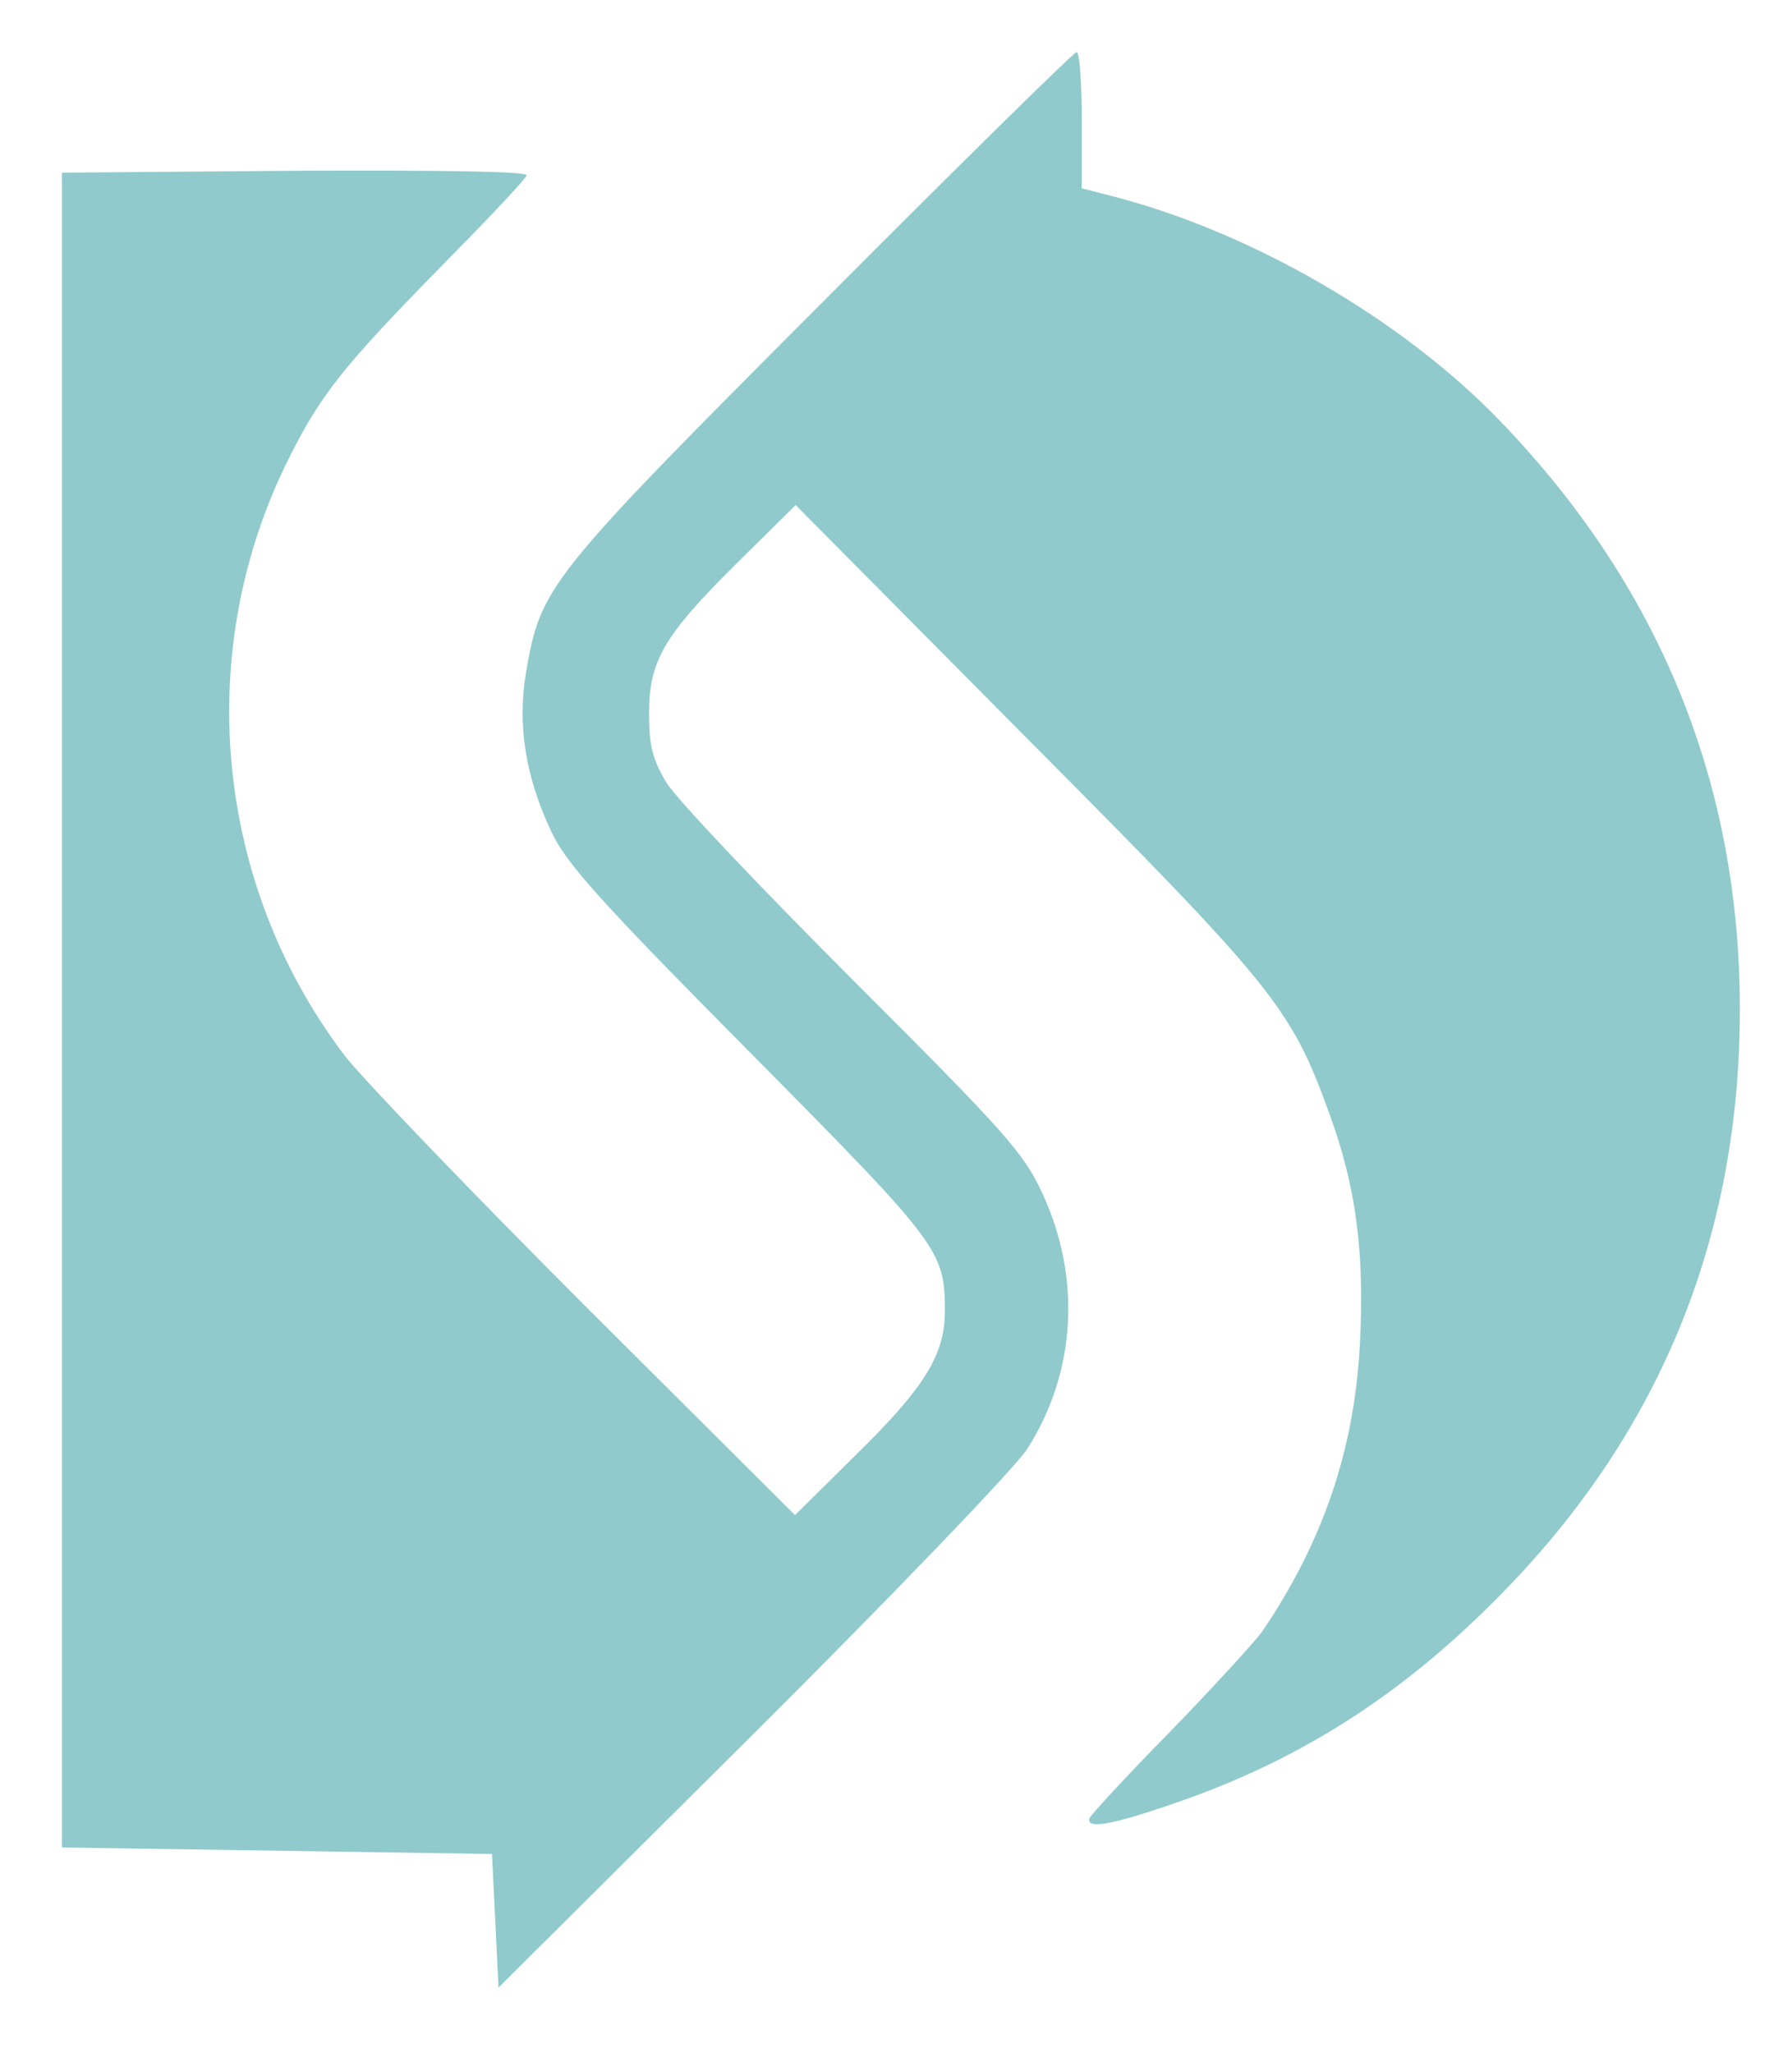 <!--<svg version="1.0" xmlns="http://www.w3.org/2000/svg"-->
<!--     width="64" height="64" viewBox="0 0 548 630"-->
<!--     preserveAspectRatio="xMidYMid meet">-->

<!--    <g transform="translate(0.000000,630.000000) scale(0.100000,-0.100000)"-->
<!--       fill="#90CACC" stroke="none">-->
<!--        <path d="M2859 4313 c-421 -422 -429 -433 -452 -566 -13 -80 -1 -158 39 -243-->
<!--23 -49 73 -105 305 -339 295 -298 299 -304 299 -400 -1 -64 -31 -114 -134-->
<!-- -215 l-96 -95 -321 320 c-176 176 -342 349 -370 385 -231 305 -237 723 -14-->
<!--1035 24 33 100 116 169 185 69 69 126 128 126 132 0 5 -161 7 -357 6 l-358 -3-->
<!--0 -1285 0 -1285 330 -5 330 -5 5 -102 5 -103 389 387 c214 213 404 411 422-->
<!--439 75 117 84 262 24 392 -29 63 -56 93 -292 328 -142 143 -271 279 -286 304-->
<!-- -21 36 -27 57 -27 105 1 81 24 121 135 230 l91 90 352 -355 c381 -383 408-->
<!-- -416 466 -576 42 -114 55 -214 48 -354 -8 -164 -57 -307 -151 -445 -12 -16-->
<!-- -75 -85 -141 -153 -66 -67 -121 -127 -123 -132 -6 -17 32 -11 122 20 194 65-->
<!--352 165 501 315 250 250 375 553 375 906 0 264 -68 493 -213 711 -124 187-->
<!-- -300 344 -494 441 -56 28 -200 82 -260 97 l-43 11 0 104 c0 58 -3 105 -8 105-->
<!-- -4 0 -181 -174 -393 -387z"/>-->
<!--    </g>-->
<!--</svg>-->
<svg version="1.0" xmlns="http://www.w3.org/2000/svg"
     width="275pt" height="315pt" viewBox="0 0 275 315"
     preserveAspectRatio="xMidYMid meet">

    <g transform="translate(0,315) scale(0.1,-0.1)"
       fill="#90CACC" stroke="none">
        <path d="M1259 2683 c-421 -422 -429 -433 -452 -566 -13 -80 -1 -158 39 -243
23 -49 73 -105 305 -339 295 -298 299 -304 299 -400 -1 -64 -31 -114 -134
-215 l-96 -95 -321 320 c-176 176 -342 349 -370 385 -201 265 -234 624 -84
920 47 94 84 140 224 283 75 76 138 142 139 148 2 6 -131 8 -355 7 l-358 -3 0
-1285 0 -1285 330 -5 330 -5 5 -102 5 -103 389 387 c214 213 404 411 422 439
75 117 84 262 24 392 -29 63 -56 93 -291 328 -143 143 -272 279 -287 304 -21
36 -26 57 -26 105 0 81 23 120 134 230 l91 90 352 -355 c381 -383 408 -416
466 -576 42 -114 55 -214 48 -354 -8 -164 -57 -307 -151 -445 -12 -16 -75 -85
-141 -153 -66 -67 -121 -127 -123 -132 -6 -17 32 -11 122 20 194 65 352 165
501 315 250 250 375 553 375 906 0 347 -123 649 -368 903 -151 157 -385 292
-599 346 l-43 11 0 104 c0 58 -3 105 -8 105 -4 0 -181 -174 -393 -387z"/>
    </g>
</svg>
